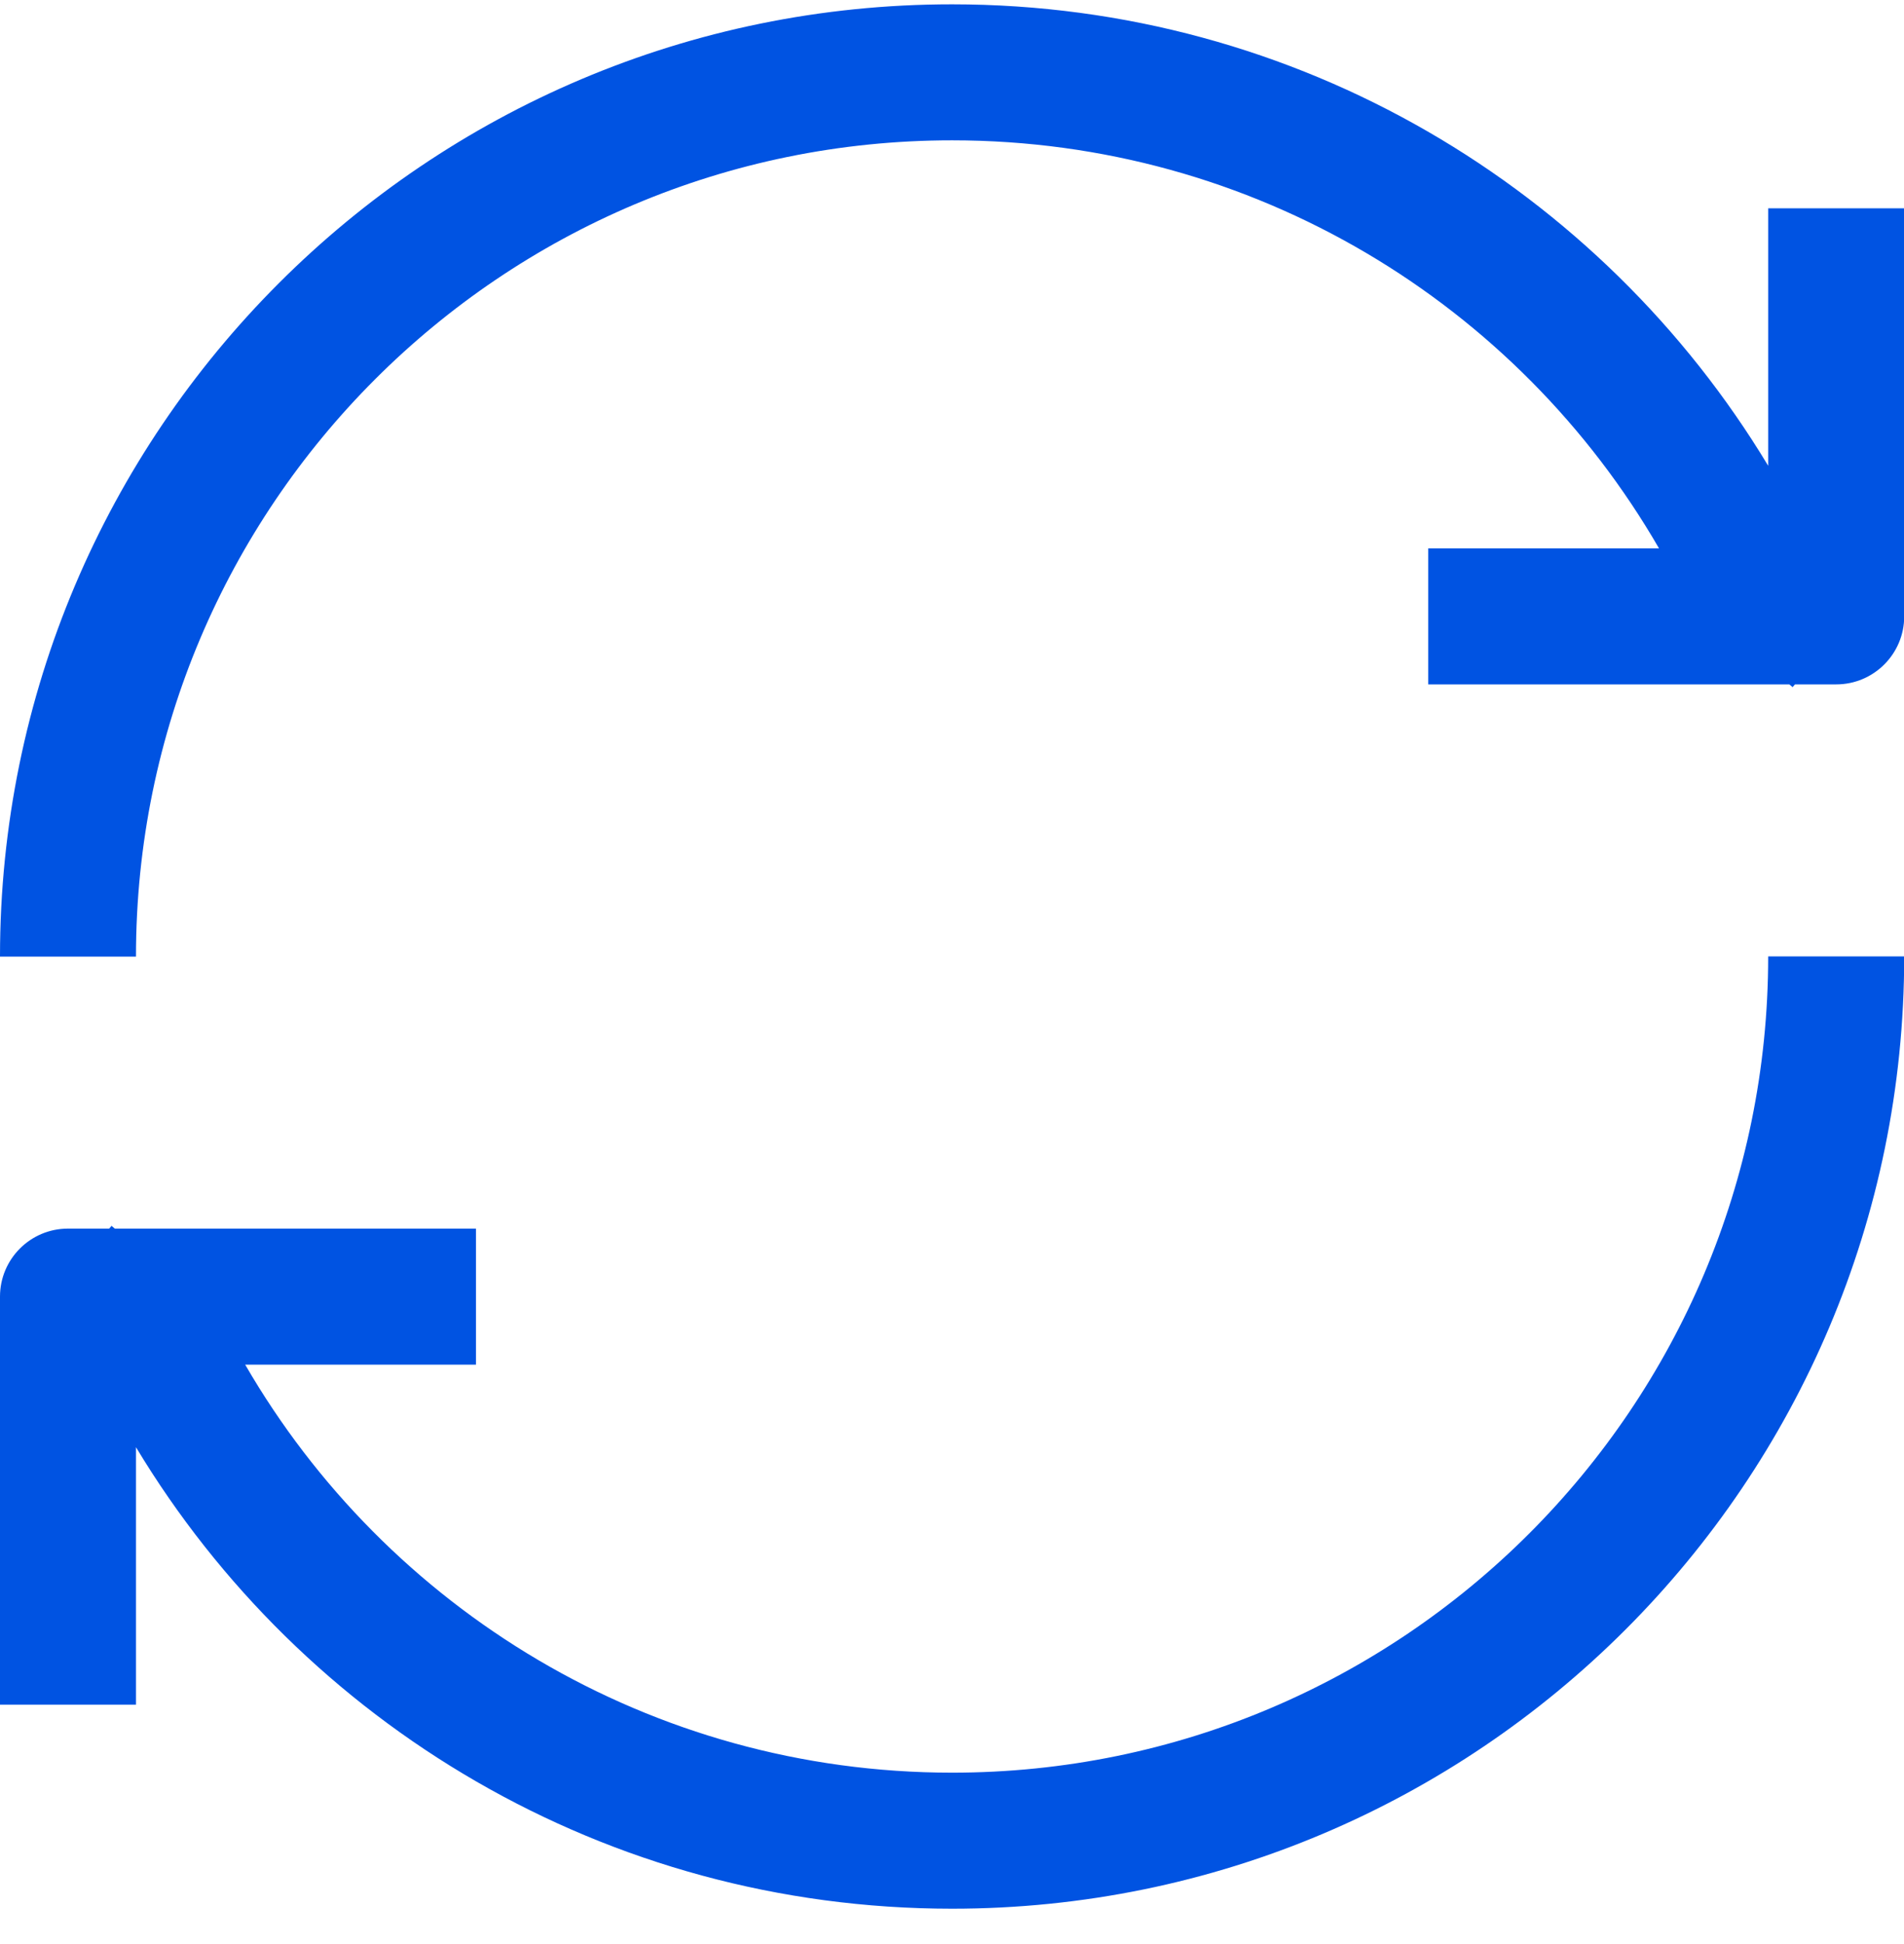 <svg width="48" height="49" viewBox="0 0 48 49" fill="none" xmlns="http://www.w3.org/2000/svg">
<g clip-path="url(#clip0_4876_222)">
<path fill-rule="evenodd" clip-rule="evenodd" d="M24.002 3.537C12.638 3.537 3.428 12.746 3.428 24.111H0C0 10.853 10.744 0.109 24.002 0.109C32.734 0.109 40.376 4.773 44.576 11.74V5.251H48.005V15.536C48.005 16.482 47.237 17.25 46.291 17.25H45.252L45.192 17.319L45.109 17.25H36.006V13.822H41.824C38.267 7.668 31.617 3.537 24.002 3.537ZM2.753 30.967H1.714C0.767 30.967 0 31.735 0 32.681V42.966H3.428V36.477C7.624 43.444 15.266 48.109 24.002 48.109C37.256 48.109 48.005 37.364 48.005 24.106H44.576C44.576 35.466 35.367 44.68 24.002 44.68C16.392 44.68 9.742 40.544 6.181 34.396H11.999V30.967H2.895L2.812 30.898L2.753 30.967Z" fill="#0053E2"/>
</g>
<defs>
<clipPath id="clip0_4876_222">
<rect width="48" height="48" fill="white" transform="translate(0 0.109)"/>
</clipPath>
</defs>
</svg>
